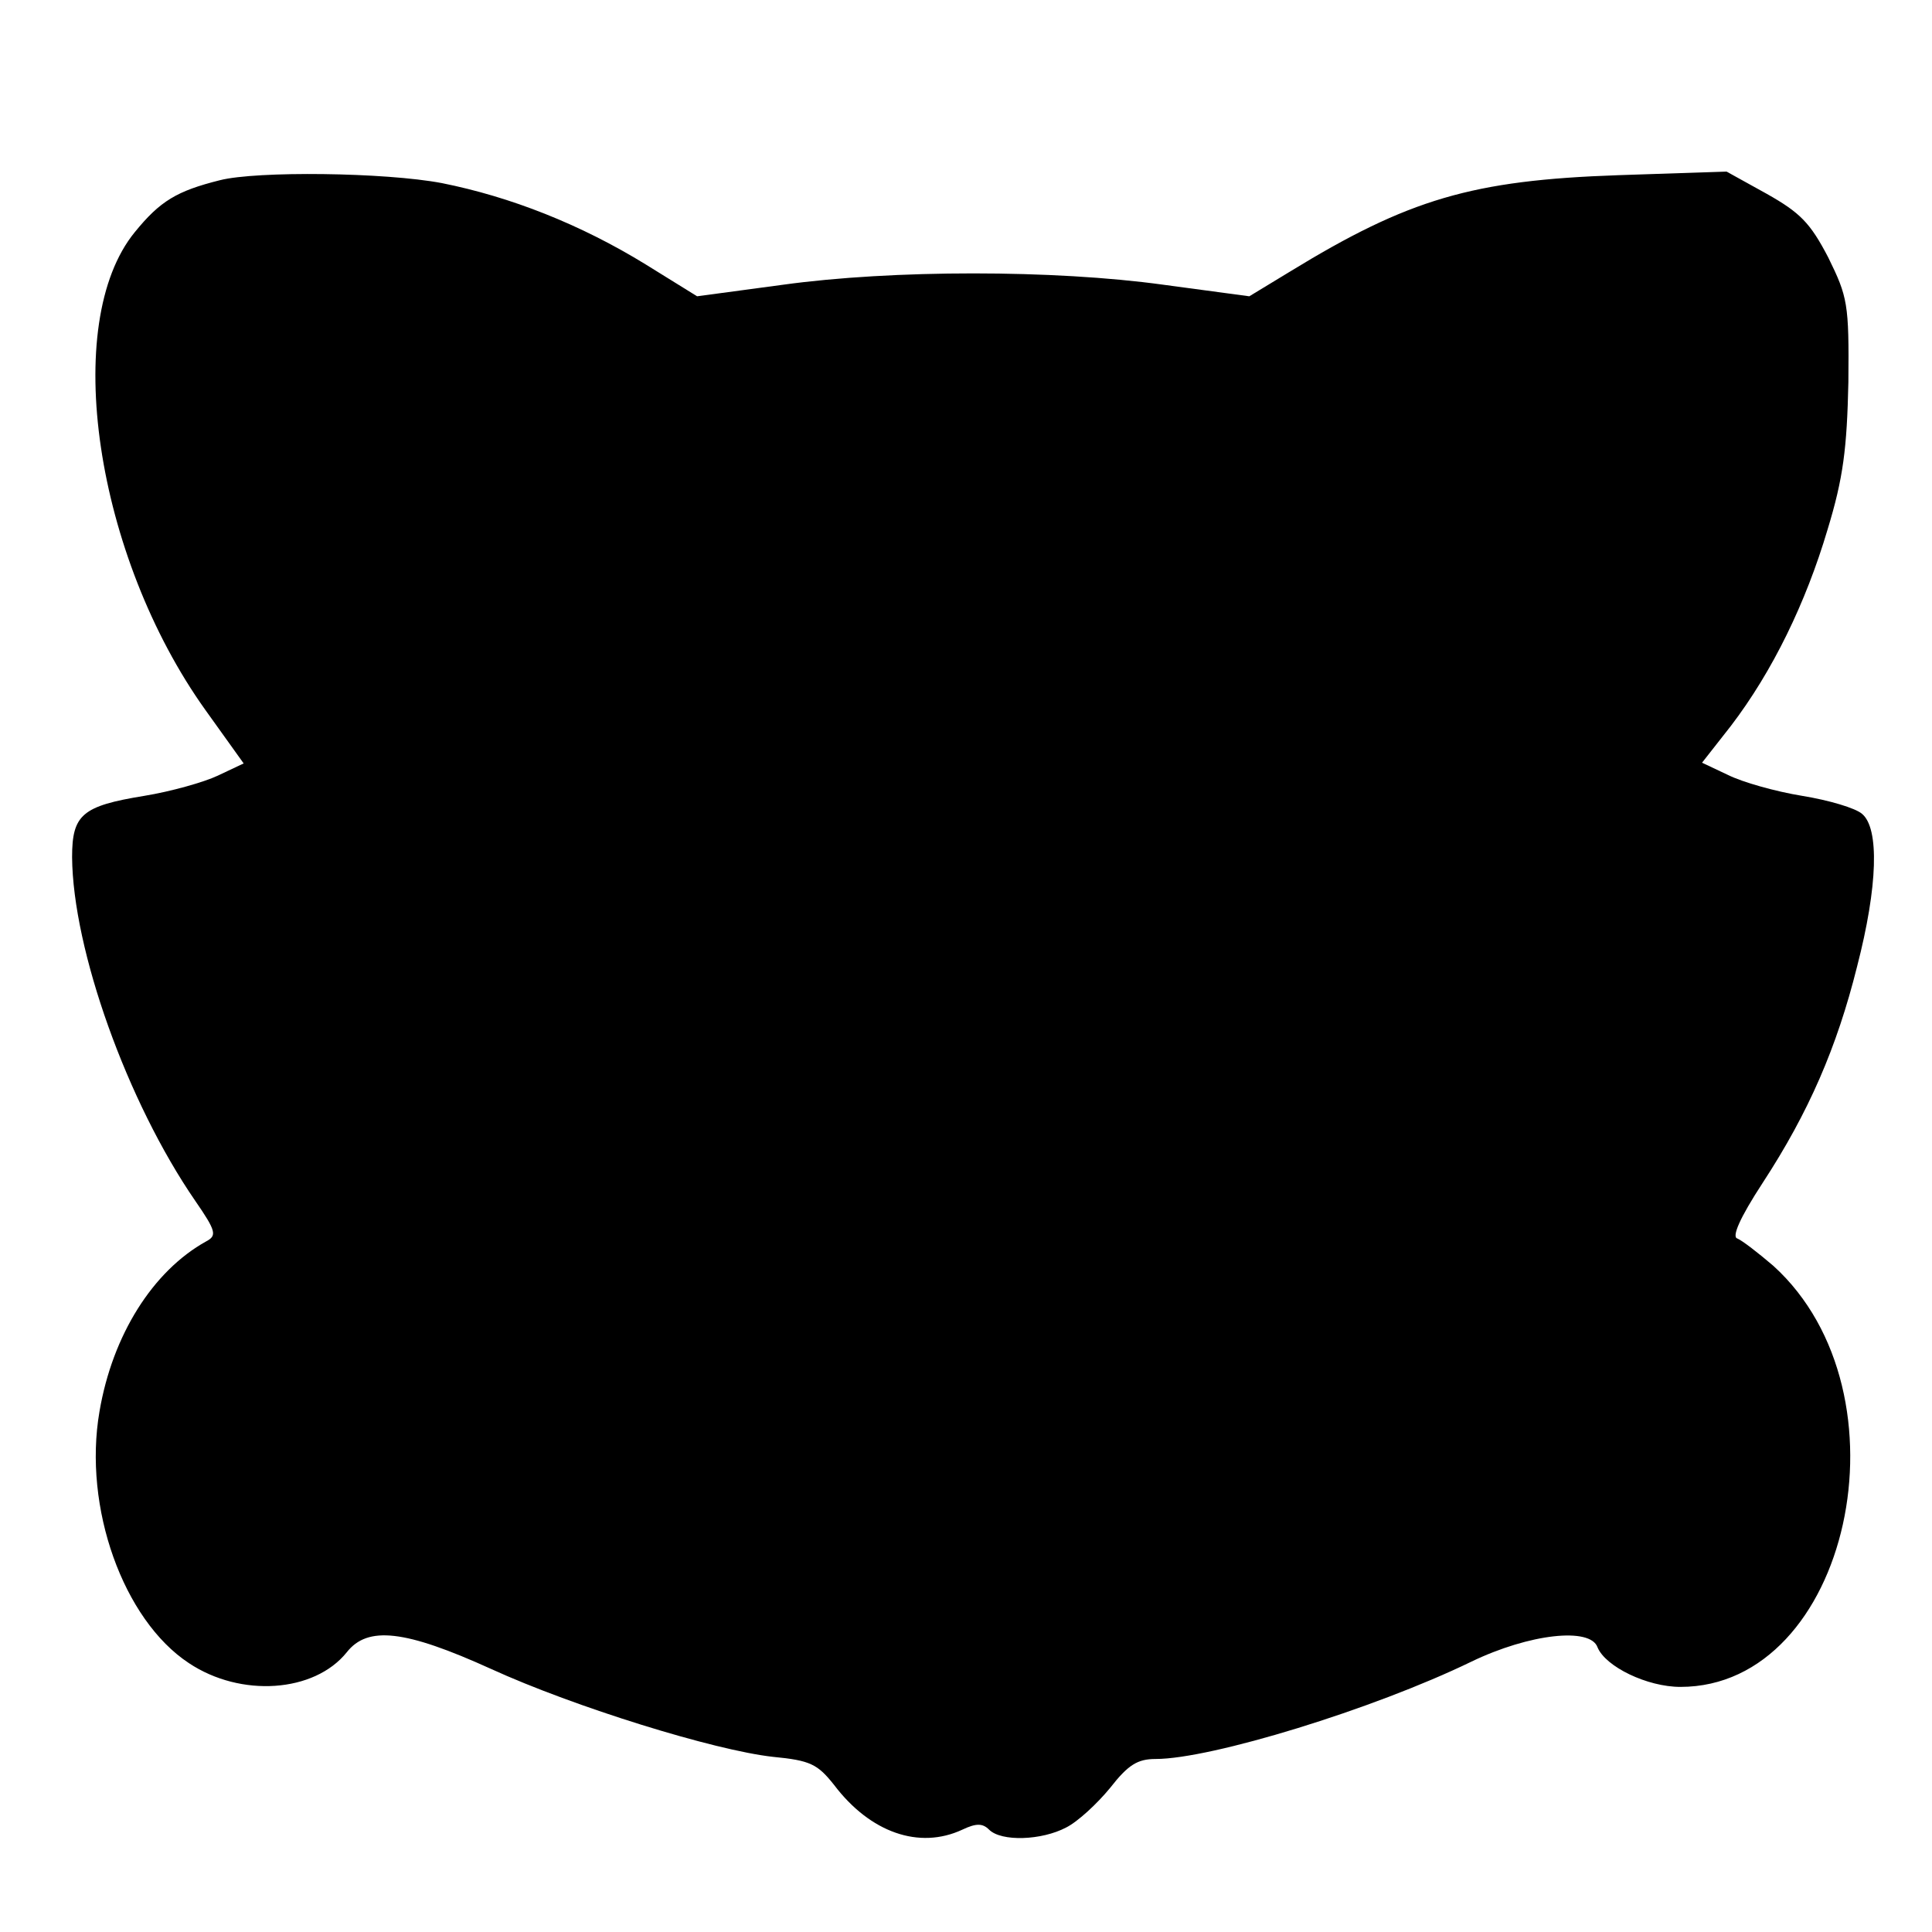 <?xml version="1.0" standalone="no"?>
<!DOCTYPE svg PUBLIC "-//W3C//DTD SVG 20010904//EN"
 "http://www.w3.org/TR/2001/REC-SVG-20010904/DTD/svg10.dtd">
<svg version="1.0" xmlns="http://www.w3.org/2000/svg"
 width="268pt" height="268pt" viewBox="0 0 268 268"
 preserveAspectRatio="xMidYMid meet">
<g transform="translate(0,268) scale(0.1,-0.1)"
fill="#000000" stroke="none">
<path d="M305 2430 c-60 -15 -83 -29 -118 -72 -103 -126 -55 -449 98 -663 l53
-74 -36 -17 c-19 -9 -65 -22 -102 -28 -86 -14 -100 -26 -100 -85 1 -128 76
-339 171 -477 29 -42 30 -48 15 -56 -74 -41 -130 -130 -148 -236 -23 -133 33
-289 124 -349 72 -48 174 -41 219 15 29 37 81 31 200 -23 116 -53 310 -113
391 -122 52 -5 62 -10 85 -39 50 -66 118 -90 178 -62 19 9 28 9 37 0 17 -17
73 -15 107 3 16 8 43 33 61 55 25 32 38 40 63 40 77 0 302 69 438 135 81 39
165 48 175 20 11 -27 69 -55 115 -55 234 0 324 407 129 584 -21 18 -43 35 -50
38 -8 2 3 28 35 77 64 98 103 188 131 300 29 112 31 192 7 212 -9 8 -46 19
-83 25 -37 6 -83 19 -103 29 l-36 17 40 51 c58 76 104 171 134 272 22 72 27
113 29 205 1 109 -1 118 -28 173 -25 48 -39 62 -85 88 l-56 31 -150 -5 c-203
-7 -291 -33 -456 -134 l-56 -34 -119 16 c-152 21 -376 21 -528 0 l-119 -16
-71 44 c-91 56 -188 94 -283 113 -79 15 -257 17 -308 4z"/>
</g>
</svg>
